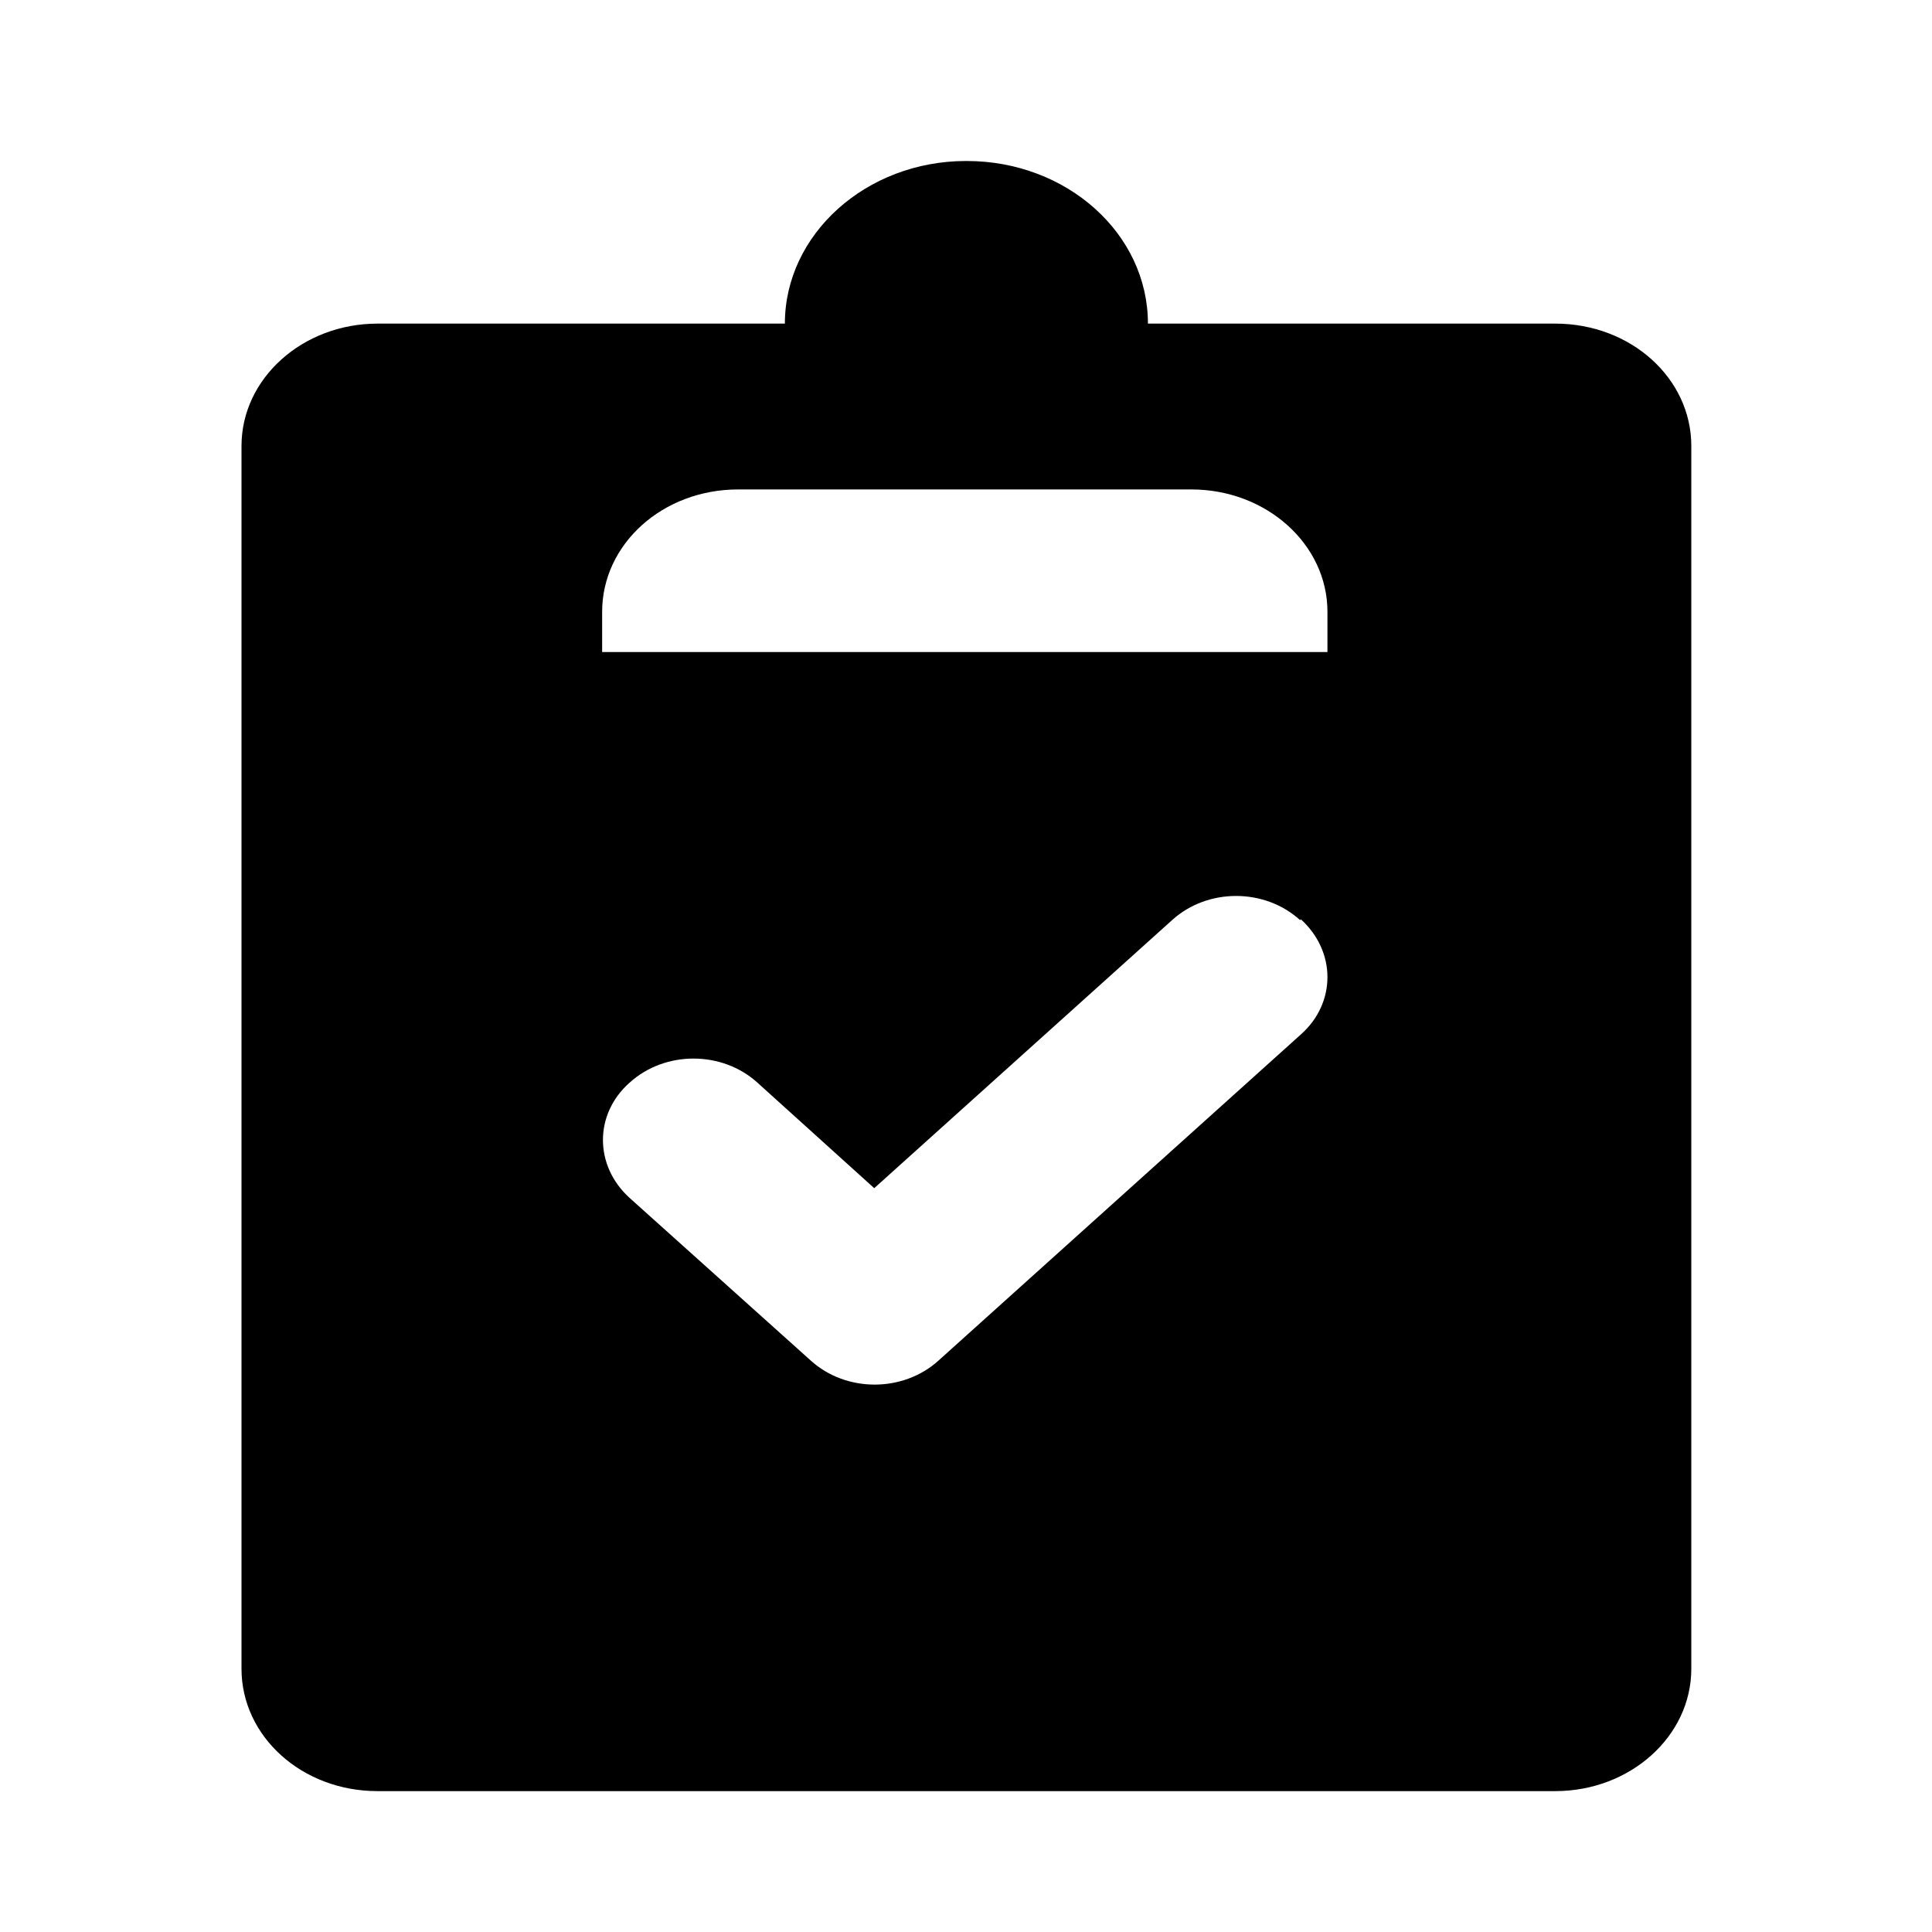 <svg xmlns="http://www.w3.org/2000/svg" id="uuid-1b18a15e-5bc5-4864-a7b3-87a615f27546" width="24" height="24" viewBox="0 0 24 24"><path d="M12,2c-1.24,0-2.25,.91-2.25,2.02H4.69c-.93,0-1.69,.68-1.69,1.52v15.19c0,.84,.75,1.52,1.69,1.52h14.63c.93,0,1.69-.68,1.69-1.52V5.54c0-.84-.75-1.52-1.69-1.52h-5.06c0-1.12-1.01-2.02-2.25-2.02Zm-4.52,6.1v-.5c0-.84,.75-1.52,1.69-1.52h5.63c.93,0,1.69,.68,1.69,1.52v.5H7.48Zm8.68,3.32c.44,.4,.44,1.04,0,1.43l-4.5,4.05c-.44,.4-1.15,.4-1.59,0l-2.25-2.02c-.44-.4-.44-1.04,0-1.43,.44-.4,1.15-.4,1.59,0l1.45,1.31,3.7-3.33c.44-.4,1.15-.4,1.59,0h0Z" style="fill-rule:evenodd;"></path></svg>